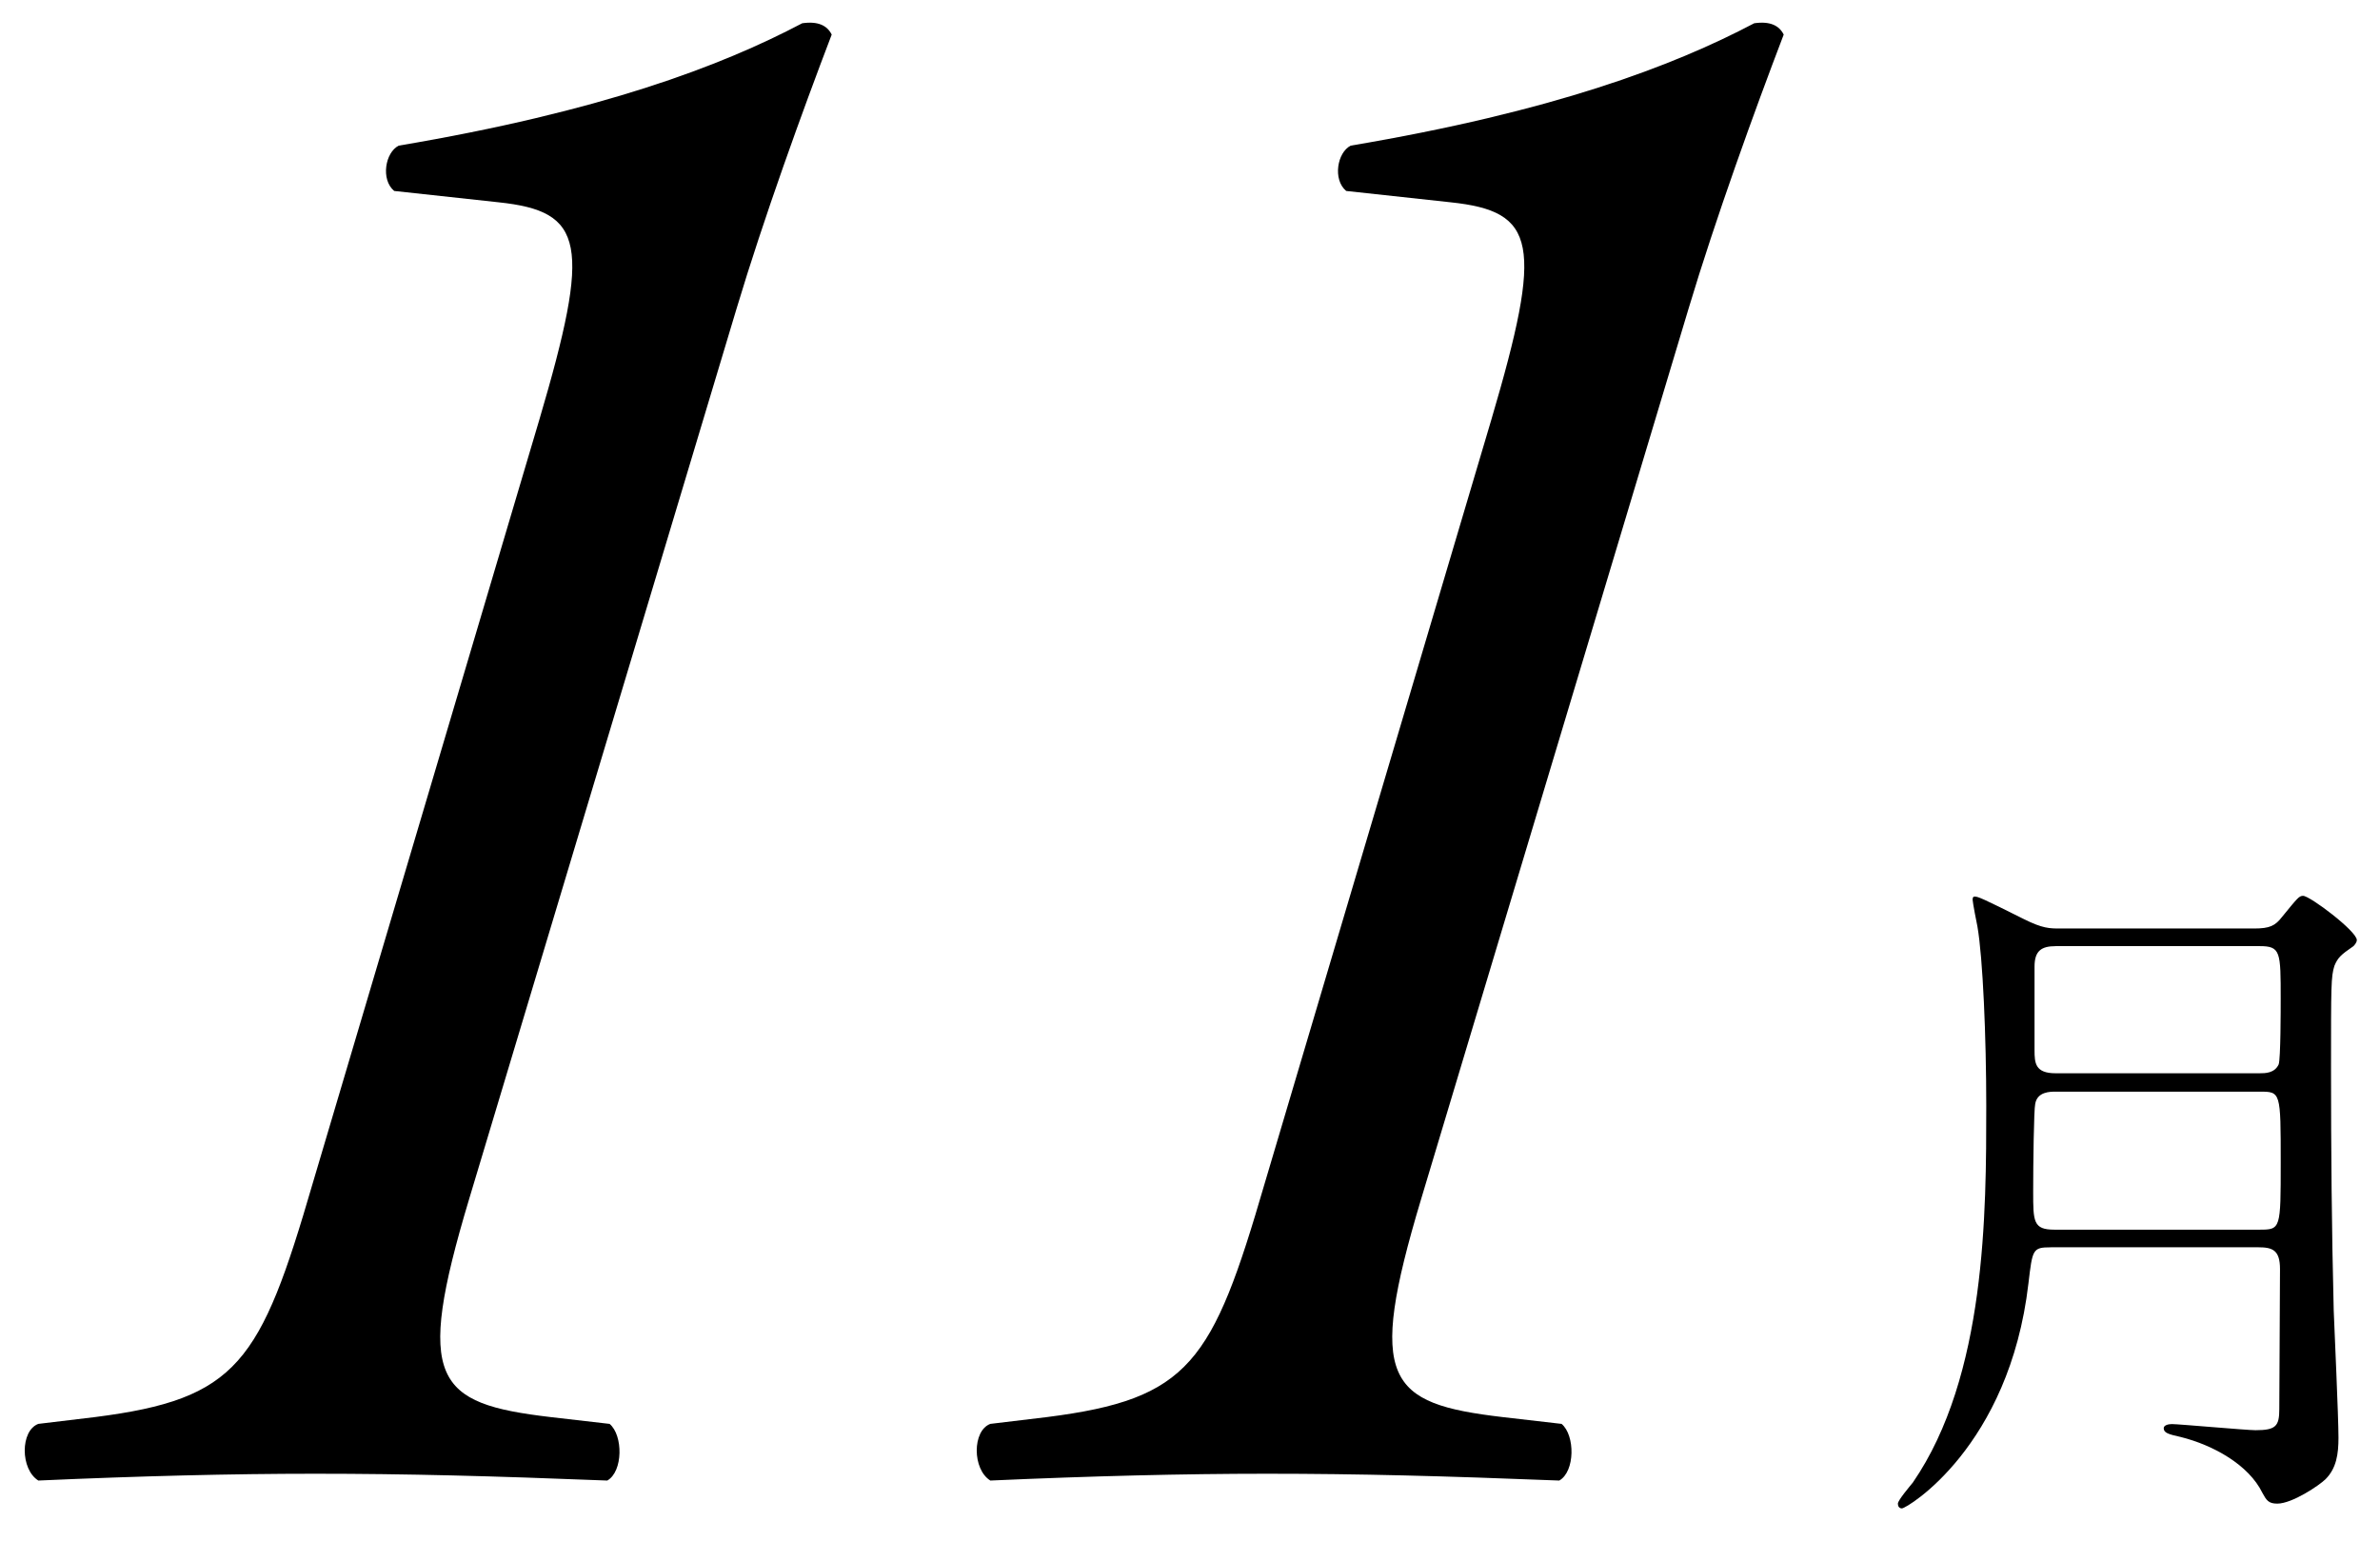 <?xml version="1.0" encoding="utf-8"?>
<!-- Generator: Adobe Illustrator 16.0.0, SVG Export Plug-In . SVG Version: 6.00 Build 0)  -->
<!DOCTYPE svg PUBLIC "-//W3C//DTD SVG 1.1//EN" "http://www.w3.org/Graphics/SVG/1.1/DTD/svg11.dtd">
<svg version="1.1" id="レイヤー_1" xmlns:x="http://ns.adobe.com/Extensibility/1.0/" xmlns:i="http://ns.adobe.com/AdobeIllustrator/10.0/" xmlns:graph="http://ns.adobe.com/Graphs/1.0/"
	 xmlns="http://www.w3.org/2000/svg" xmlns:xlink="http://www.w3.org/1999/xlink" x="0px" y="0px" width="105px" height="68px"
	 viewBox="0 0 105 68" enable-background="new 0 0 105 68" xml:space="preserve">
<g>
	<path d="M20.691,52.929c-2.4,8.001-1.5,9.001,3.6,9.601l2.602,0.3c0.6,0.5,0.6,2.101-0.101,2.5c-5.101-0.2-8.801-0.3-12.901-0.3
		c-3.699,0-7.7,0.1-12.2,0.3c-0.8-0.5-0.8-2.2,0-2.5l2.5-0.3c6.3-0.801,7.3-2.4,9.601-10.301l10-33.702
		c2.301-7.8,2.001-9.2-1.799-9.601l-4.602-0.5c-0.6-0.5-0.399-1.7,0.201-2c8.9-1.5,14.2-3.5,17.801-5.4c0.699-0.1,1.1,0.1,1.3,0.5
		c-1.3,3.4-3,8.101-4.2,12.101L20.691,52.929z"/>
	<path d="M62.691,52.929c-2.4,8.001-1.5,9.001,3.6,9.601l2.602,0.3c0.6,0.5,0.6,2.101-0.101,2.5c-5.101-0.2-8.801-0.3-12.901-0.3
		c-3.699,0-7.7,0.1-12.2,0.3c-0.8-0.5-0.8-2.2,0-2.5l2.5-0.3c6.3-0.801,7.3-2.4,9.601-10.301l10-33.702
		c2.301-7.8,2.001-9.2-1.799-9.601l-4.602-0.5c-0.6-0.5-0.399-1.7,0.201-2c8.9-1.5,14.2-3.5,17.801-5.4c0.699-0.1,1.1,0.1,1.3,0.5
		c-1.3,3.4-3,8.101-4.2,12.101L62.691,52.929z"/>
	<path d="M90.479,55.039c-0.81,0-0.81,0.09-0.989,1.59c-0.84,7.23-5.37,9.93-5.58,9.93c-0.12,0-0.18-0.09-0.18-0.209
		c0-0.15,0.539-0.78,0.66-0.931c3.239-4.71,3.239-11.939,3.239-16.619c0-3.03-0.149-6.54-0.39-7.919
		c-0.03-0.121-0.211-1.08-0.211-1.171c0-0.06,0-0.149,0.09-0.149c0.15,0,0.361,0.09,2.16,0.99c0.84,0.42,1.141,0.42,1.621,0.42
		h8.549c0.689,0,0.93-0.121,1.23-0.511c0.689-0.84,0.75-0.93,0.93-0.93c0.3,0,2.369,1.56,2.369,1.95c0,0.119-0.119,0.24-0.149,0.27
		c-0.569,0.391-0.69,0.51-0.84,0.87c-0.149,0.479-0.149,0.84-0.149,4.53c0,3.539,0.029,7.139,0.119,10.68
		c0.03,0.779,0.21,4.709,0.21,5.609c0,0.72-0.09,1.35-0.569,1.83c-0.271,0.27-1.471,1.08-2.131,1.08c-0.39,0-0.479-0.15-0.66-0.48
		c-0.6-1.23-2.159-2.1-3.6-2.46c-0.539-0.12-0.75-0.18-0.75-0.39c0-0.12,0.181-0.18,0.36-0.18c0.3,0,3.3,0.27,3.69,0.27
		c0.899,0,1.049-0.18,1.049-0.93c0-0.87,0.031-5.19,0.031-6.18c0-0.84-0.33-0.961-0.961-0.961H90.479z M90.689,48.17
		c-0.24,0-0.81,0-0.9,0.54c-0.06,0.239-0.09,2.67-0.09,3.87c0,1.319,0,1.68,0.931,1.68h9.06c0.93,0,0.93-0.03,0.93-2.971
		c0-3.119,0-3.119-0.93-3.119H90.689z M90.689,41.75c-0.63,0-0.93,0.21-0.93,0.9v3.689c0,0.57,0.029,1.02,0.93,1.02h9
		c0.24,0,0.66,0,0.84-0.39c0.09-0.239,0.09-2.489,0.09-2.88c0-2.1,0-2.34-0.93-2.34H90.689z"/>
</g>
</svg>
